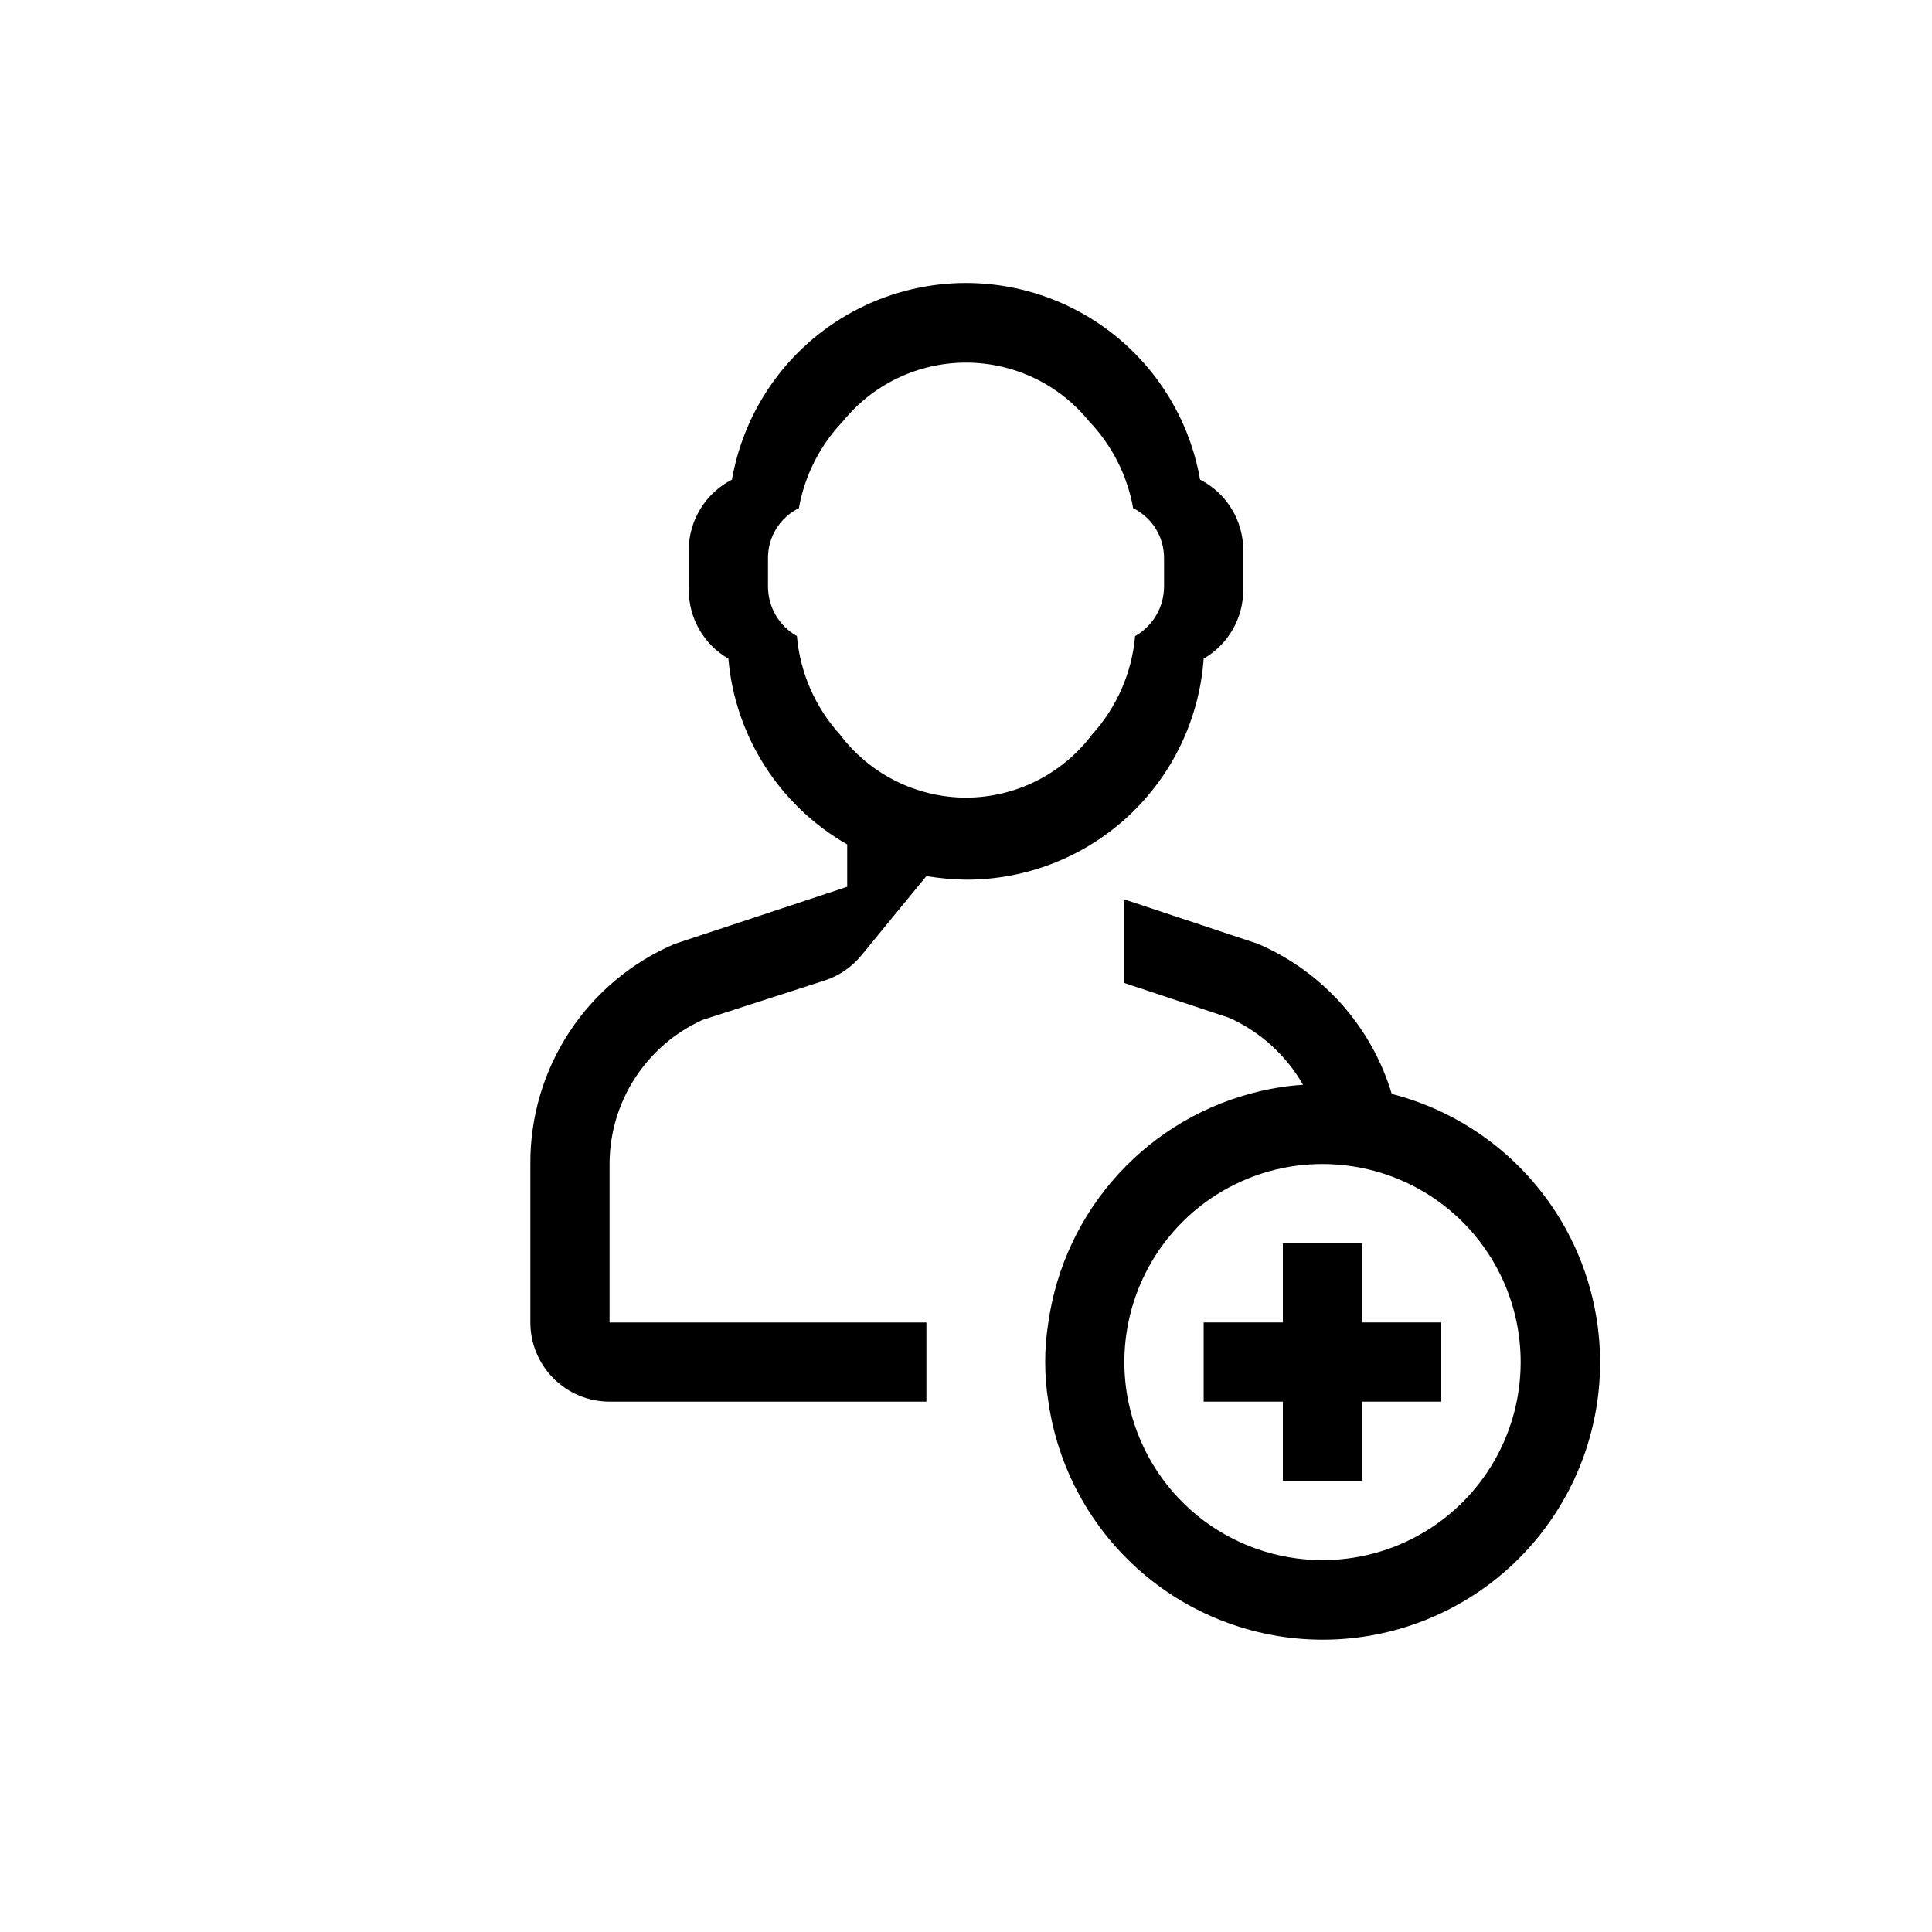 <?xml version="1.0" encoding="UTF-8"?>
<!-- Uploaded to: SVG Find, www.svgrepo.com, Generator: SVG Find Mixer Tools -->
<svg fill="#000000" width="800px" height="800px" version="1.1" viewBox="144 144 512 512" xmlns="http://www.w3.org/2000/svg">
 <g>
  <path d="m504.96 473.47h-20.992v20.988h-20.988v20.992h20.988v20.992h20.992v-20.992h20.992v-20.992h-20.992z"/>
  <path d="m512.83 433.9c-5.356-17.859-18.348-32.426-35.477-39.781l-35.371-11.758v22.148l27.816 9.238h-0.004c8.215 3.703 15.051 9.914 19.523 17.738-3.82 0.234-7.613 0.797-11.336 1.676-14.457 3.356-27.555 11.004-37.578 21.945s-16.5 24.66-18.574 39.352c-1.121 6.953-1.121 14.043 0 20.992 2.519 17.645 11.367 33.773 24.895 45.379 13.527 11.602 30.812 17.895 48.633 17.703 17.824-0.195 34.969-6.859 48.238-18.754 13.273-11.895 21.77-28.211 23.91-45.906 2.137-17.691-2.231-35.562-12.289-50.273-10.059-14.715-25.125-25.27-42.387-29.699zm-18.371 123.54c-12.098 0.004-23.824-4.172-33.195-11.824-9.371-7.652-15.812-18.305-18.234-30.16-1.414-6.926-1.414-14.062 0-20.992 2.059-10.082 7.035-19.34 14.312-26.621 7.281-7.277 16.539-12.254 26.621-14.312 6.93-1.398 14.066-1.398 20.992 0 17.16 3.484 31.453 15.297 38.105 31.492 6.648 16.199 4.785 34.645-4.969 49.184-9.758 14.539-26.121 23.254-43.633 23.234z"/>
  <path d="m462.98 318.55c3.203-1.852 5.859-4.516 7.703-7.723s2.805-6.844 2.793-10.543v-10.496c-0.004-3.863-1.074-7.656-3.09-10.949-2.019-3.297-4.91-5.973-8.352-7.734-3.438-19.617-15.953-36.453-33.75-45.398-17.793-8.945-38.773-8.945-56.566 0-17.797 8.945-30.312 25.781-33.746 45.398-3.445 1.762-6.332 4.438-8.352 7.734-2.019 3.293-3.09 7.086-3.09 10.949v10.496c-0.016 3.699 0.945 7.336 2.789 10.543s4.504 5.871 7.707 7.723c1.785 20.578 13.551 38.973 31.488 49.227v11.23l-45.656 15.113h-0.004c-11.43 4.863-21.164 13-27.98 23.383-6.816 10.387-10.41 22.555-10.328 34.977v41.98c0 5.57 2.211 10.91 6.148 14.844 3.938 3.938 9.273 6.148 14.844 6.148h83.969v-20.992h-83.969v-41.98c0.008-8.066 2.336-15.957 6.711-22.734 4.375-6.773 10.605-12.145 17.953-15.473l32.539-10.496c3.742-1.262 7.051-3.555 9.551-6.613l17.215-20.992c3.469 0.578 6.977 0.895 10.496 0.945 15.965 0.039 31.348-5.988 43.039-16.859 11.691-10.875 18.816-25.781 19.938-41.707zm-62.977 36.84c-13.125-0.043-25.473-6.215-33.379-16.688-6.566-7.231-10.582-16.41-11.441-26.137-2.32-1.316-4.254-3.223-5.598-5.527-1.348-2.305-2.059-4.926-2.062-7.594v-7.453 0.004c-0.031-2.769 0.723-5.488 2.172-7.848 1.449-2.356 3.531-4.258 6.016-5.484 1.535-8.641 5.59-16.637 11.648-22.984 7.973-9.855 19.969-15.582 32.645-15.582 12.672 0 24.672 5.727 32.641 15.582 6.062 6.348 10.113 14.344 11.652 22.984 2.481 1.227 4.566 3.129 6.012 5.484 1.449 2.359 2.203 5.078 2.176 7.848v7.453-0.004c-0.008 2.668-0.719 5.289-2.062 7.594-1.348 2.305-3.281 4.211-5.602 5.527-0.855 9.727-4.875 18.906-11.441 26.137-7.906 10.473-20.254 16.645-33.375 16.688z"/>
 </g>
</svg>